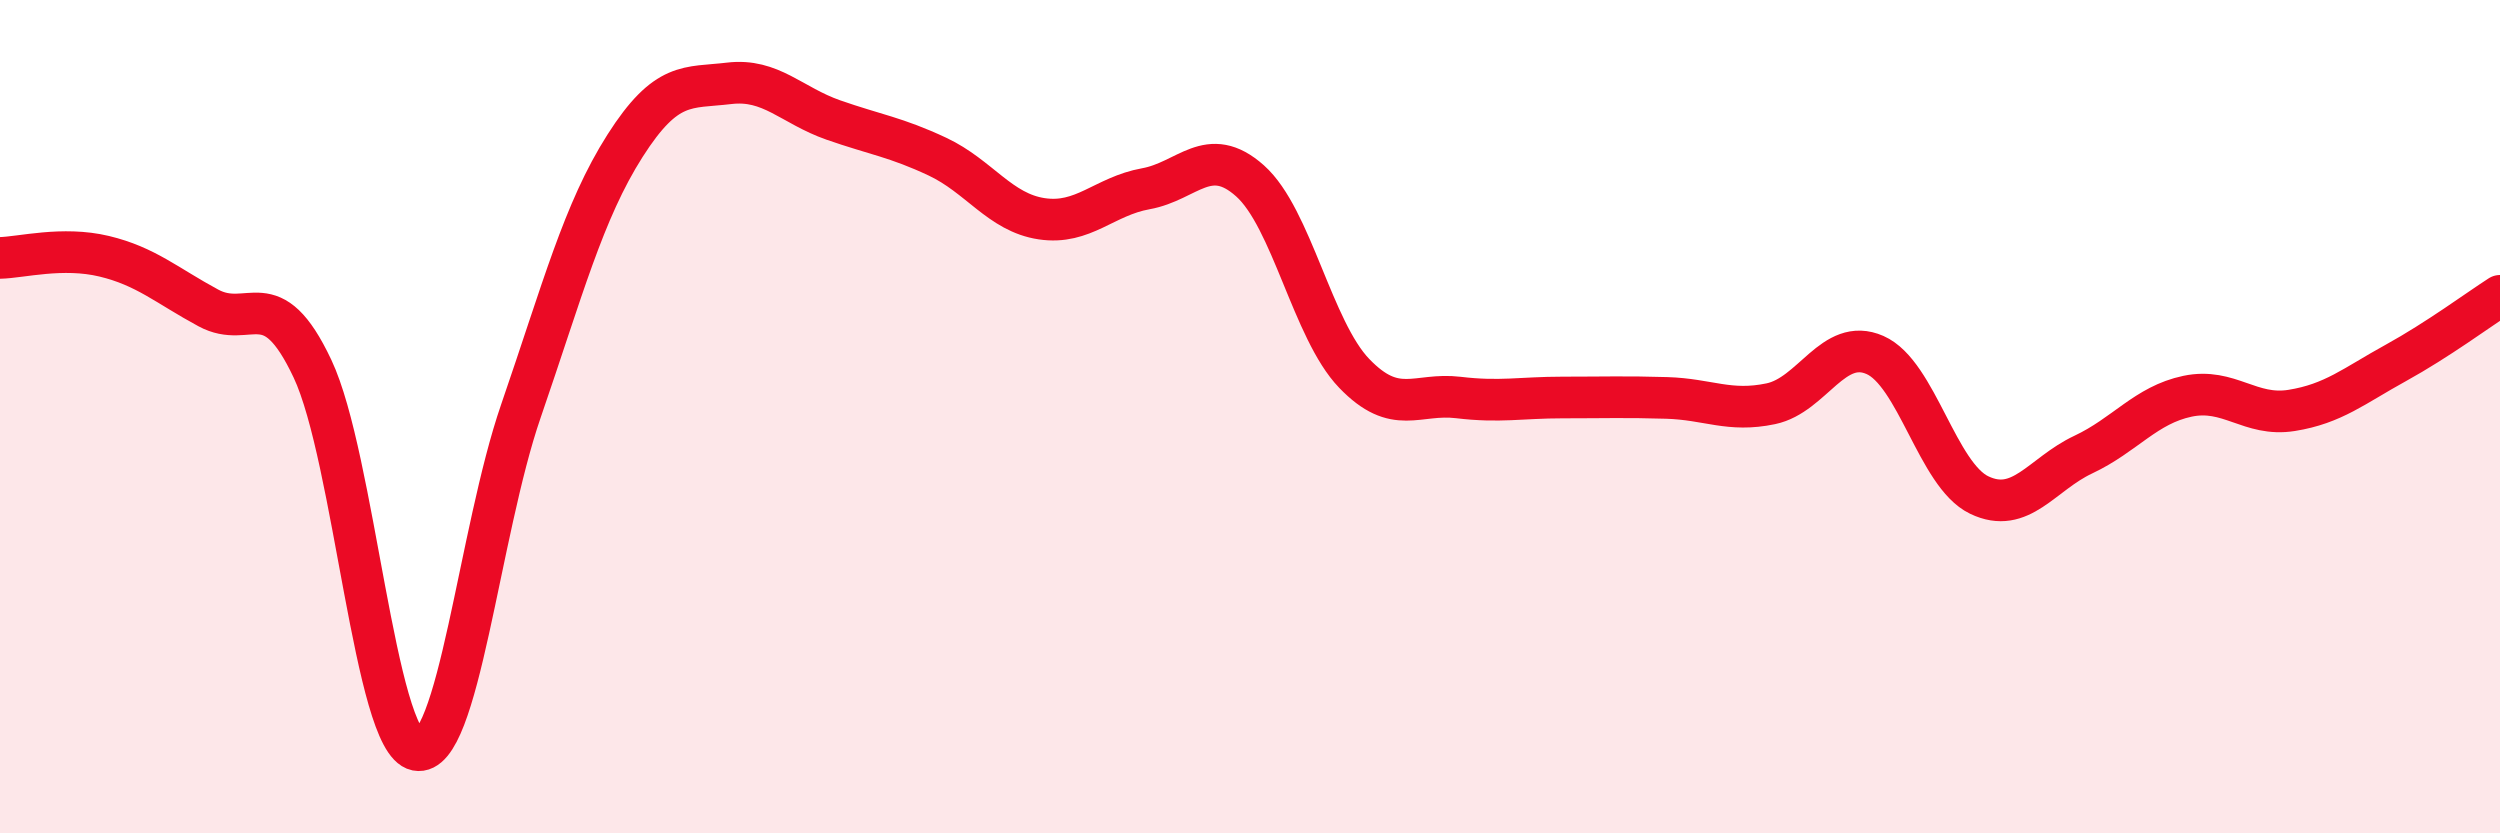 
    <svg width="60" height="20" viewBox="0 0 60 20" xmlns="http://www.w3.org/2000/svg">
      <path
        d="M 0,6.19 C 0.5,6.18 1.5,5.91 2.5,6.15 C 3.5,6.39 4,6.85 5,7.39 C 6,7.93 6.5,6.73 7.5,8.85 C 8.5,10.97 9,17.8 10,18 C 11,18.2 11.5,12.77 12.5,9.87 C 13.5,6.97 14,5.07 15,3.5 C 16,1.93 16.5,2.12 17.5,2 C 18.5,1.88 19,2.53 20,2.88 C 21,3.23 21.5,3.29 22.5,3.76 C 23.5,4.23 24,5.1 25,5.25 C 26,5.4 26.5,4.71 27.5,4.53 C 28.5,4.35 29,3.45 30,4.34 C 31,5.23 31.5,7.92 32.5,8.96 C 33.5,10 34,9.42 35,9.54 C 36,9.66 36.5,9.54 37.5,9.54 C 38.5,9.54 39,9.52 40,9.55 C 41,9.58 41.5,9.9 42.5,9.69 C 43.5,9.48 44,8.08 45,8.52 C 46,8.96 46.5,11.4 47.5,11.88 C 48.5,12.36 49,11.38 50,10.91 C 51,10.44 51.5,9.72 52.5,9.51 C 53.5,9.3 54,10.01 55,9.85 C 56,9.69 56.5,9.26 57.5,8.71 C 58.5,8.16 59.5,7.42 60,7.1L60 20L0 20Z"
        fill="#EB0A25"
        opacity="0.1"
        stroke-linecap="round"
        stroke-linejoin="round"
      />
      <path
        d="M 0,6.19 C 0.5,6.18 1.5,5.91 2.5,6.15 C 3.5,6.39 4,6.85 5,7.39 C 6,7.93 6.5,6.73 7.5,8.85 C 8.5,10.97 9,17.8 10,18 C 11,18.2 11.5,12.77 12.5,9.87 C 13.5,6.97 14,5.07 15,3.5 C 16,1.93 16.5,2.12 17.5,2 C 18.5,1.88 19,2.53 20,2.88 C 21,3.23 21.5,3.29 22.5,3.76 C 23.5,4.23 24,5.1 25,5.25 C 26,5.4 26.5,4.71 27.5,4.53 C 28.5,4.35 29,3.45 30,4.34 C 31,5.23 31.5,7.92 32.5,8.96 C 33.5,10 34,9.42 35,9.54 C 36,9.66 36.5,9.54 37.5,9.54 C 38.5,9.54 39,9.52 40,9.55 C 41,9.58 41.5,9.9 42.5,9.69 C 43.5,9.48 44,8.08 45,8.52 C 46,8.96 46.5,11.4 47.5,11.88 C 48.5,12.36 49,11.38 50,10.91 C 51,10.44 51.5,9.72 52.5,9.51 C 53.5,9.3 54,10.01 55,9.85 C 56,9.69 56.5,9.26 57.5,8.71 C 58.5,8.16 59.5,7.42 60,7.1"
        stroke="#EB0A25"
        stroke-width="1"
        fill="none"
        stroke-linecap="round"
        stroke-linejoin="round"
      />
    </svg>
  